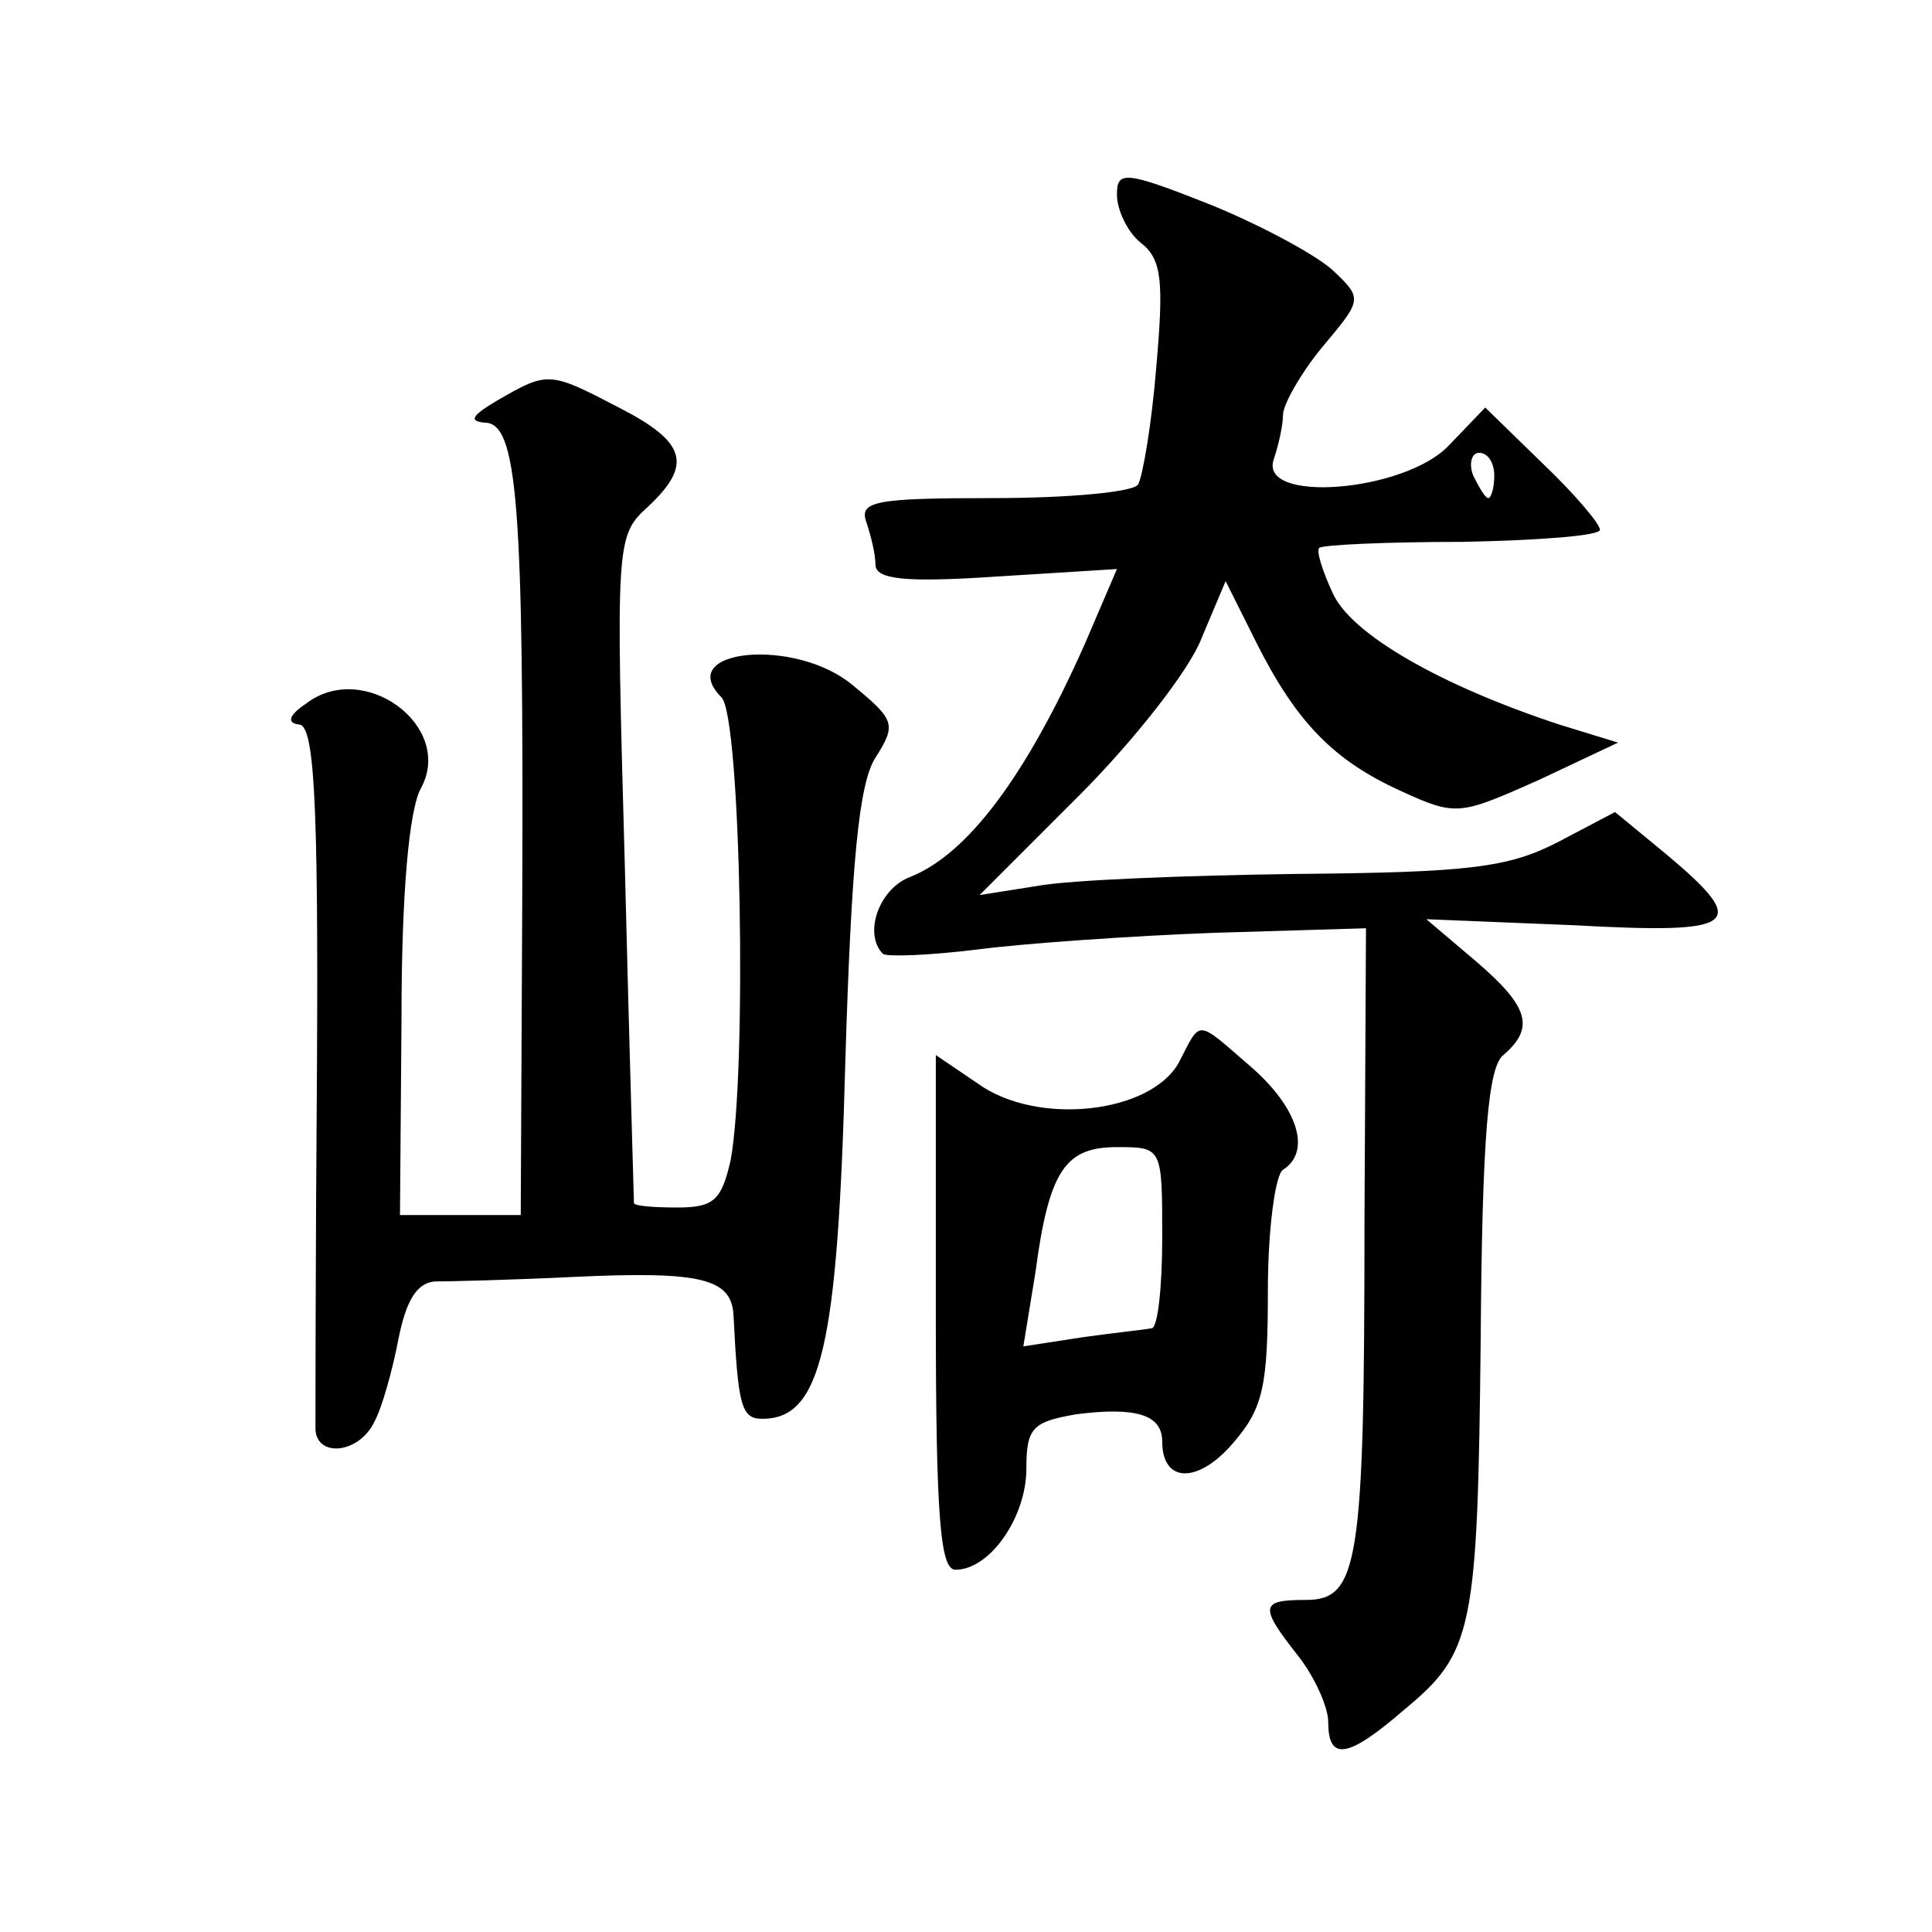 <?xml version="1.0" standalone="no"?>
<!DOCTYPE svg PUBLIC "-//W3C//DTD SVG 20010904//EN"
 "http://www.w3.org/TR/2001/REC-SVG-20010904/DTD/svg10.dtd">
<svg version="1.0" xmlns="http://www.w3.org/2000/svg"
 width="128pt" height="128pt" viewBox="0 0 128 128"
 preserveAspectRatio="xMidYMid meet">
<g transform="translate(0,128) scale(0.1,-0.1)"
fill="#0" stroke="none">
<path d="M740 1151 c0 -10 7 -25 16 -32 14 -11 15 -26 10 -83 -3 -37 -9 -72 -12
-77 -3 -5 -46 -9 -96 -9 -78 0 -89 -2 -84 -16 3 -9 6 -21 6 -28 0 -10 20 -12 80
-8 l80 5 -21 -49 c-39 -88 -78 -140 -116 -155 -21 -8 -31 -38 -18 -51 3 -2 31 -1
63 3 31 4 102 9 157 11 l100 3 -1 -195 c0 -227 -4 -250 -39 -250 -30 0 -31 -4 -5
-37 11 -14 20 -34 20 -44 0 -26 13 -24 50 8 46 38 49 52 51 247 1 134 5 179 15
187 21 18 17 32 -18 62 l-33 28 98 -4 c109 -6 117 0 61 47 l-34 28 -38 -20 c-33
-17 -60 -20 -173 -21 -74 -1 -151 -4 -172 -8 l-38 -6 66 66 c36 36 73 83 81 104
l16 38 20 -40 c27 -54 52 -79 96 -99 37 -17 39 -16 91 7 l53 25 -39 12 c-79 26
-138 60 -150 87 -7 15 -11 28 -9 30 2 2 44 4 95 4 50 1 91 4 91 8 0 4 -17 24 -38
44 l-38 37 -24 -25 c-29 -31 -127 -39 -116 -9 3 9 6 22 6 29 0 7 12 28 26 45 26
31 27 32 8 50 -10 10 -47 30 -81 44 -58 23 -63 23 -63 7z m250 -186 c0 -8 -2 -15
-4 -15 -2 0 -6 7 -10 15 -3 8 -1 15 4 15 6 0 10 -7 10 -15z M330 1015 c-17 -10
-20 -14 -9 -15 22 0 26 -53 25 -317 l-1 -208 -40 0 -40 0 1 130 c0 83 5 139 13
153 22 41 -38 85 -76 56 -12 -8 -13 -13 -5 -14 10 0 13 -47 12 -227 -1 -126 -1
-234 -1 -240 1 -19 29 -16 39 5 5 9 12 34 16 55 5 25 12 37 24 38 9 0 51 1 92 3
85 4 105 -1 106 -26 3 -59 5 -68 19 -68 39 0 50 47 55 235 4 133 9 186 20 203 14
22 13 25 -15 48 -38 32 -119 24 -87 -8 13 -13 17 -249 6 -307 -6 -26 -11 -31 -35
-31 -16 0 -29 1 -29 3 0 1 -3 101 -6 222 -6 215 -6 220 15 239 30 28 26 43 -19
66 -46 24 -47 24 -80 5z M781 576 c-19 -34 -94 -42 -133 -14 l-28 19 0 -170 c0
-137 3 -171 13 -171 23 0 47 35 47 67 0 27 4 31 33 36 39 5 57 0 57 -18 0 -28 24
-28 47 -1 20 23 23 38 23 101 0 41 5 77 10 80 19 12 10 41 -21 68 -37 32 -33 32
-48 3z m-11 -116 c0 -33 -3 -60 -7 -60 -5 -1 -25 -3 -46 -6 l-39 -6 8 49 c9 68
20 83 54 83 30 0 30 0 30 -60z"/>
</g>
</svg>
